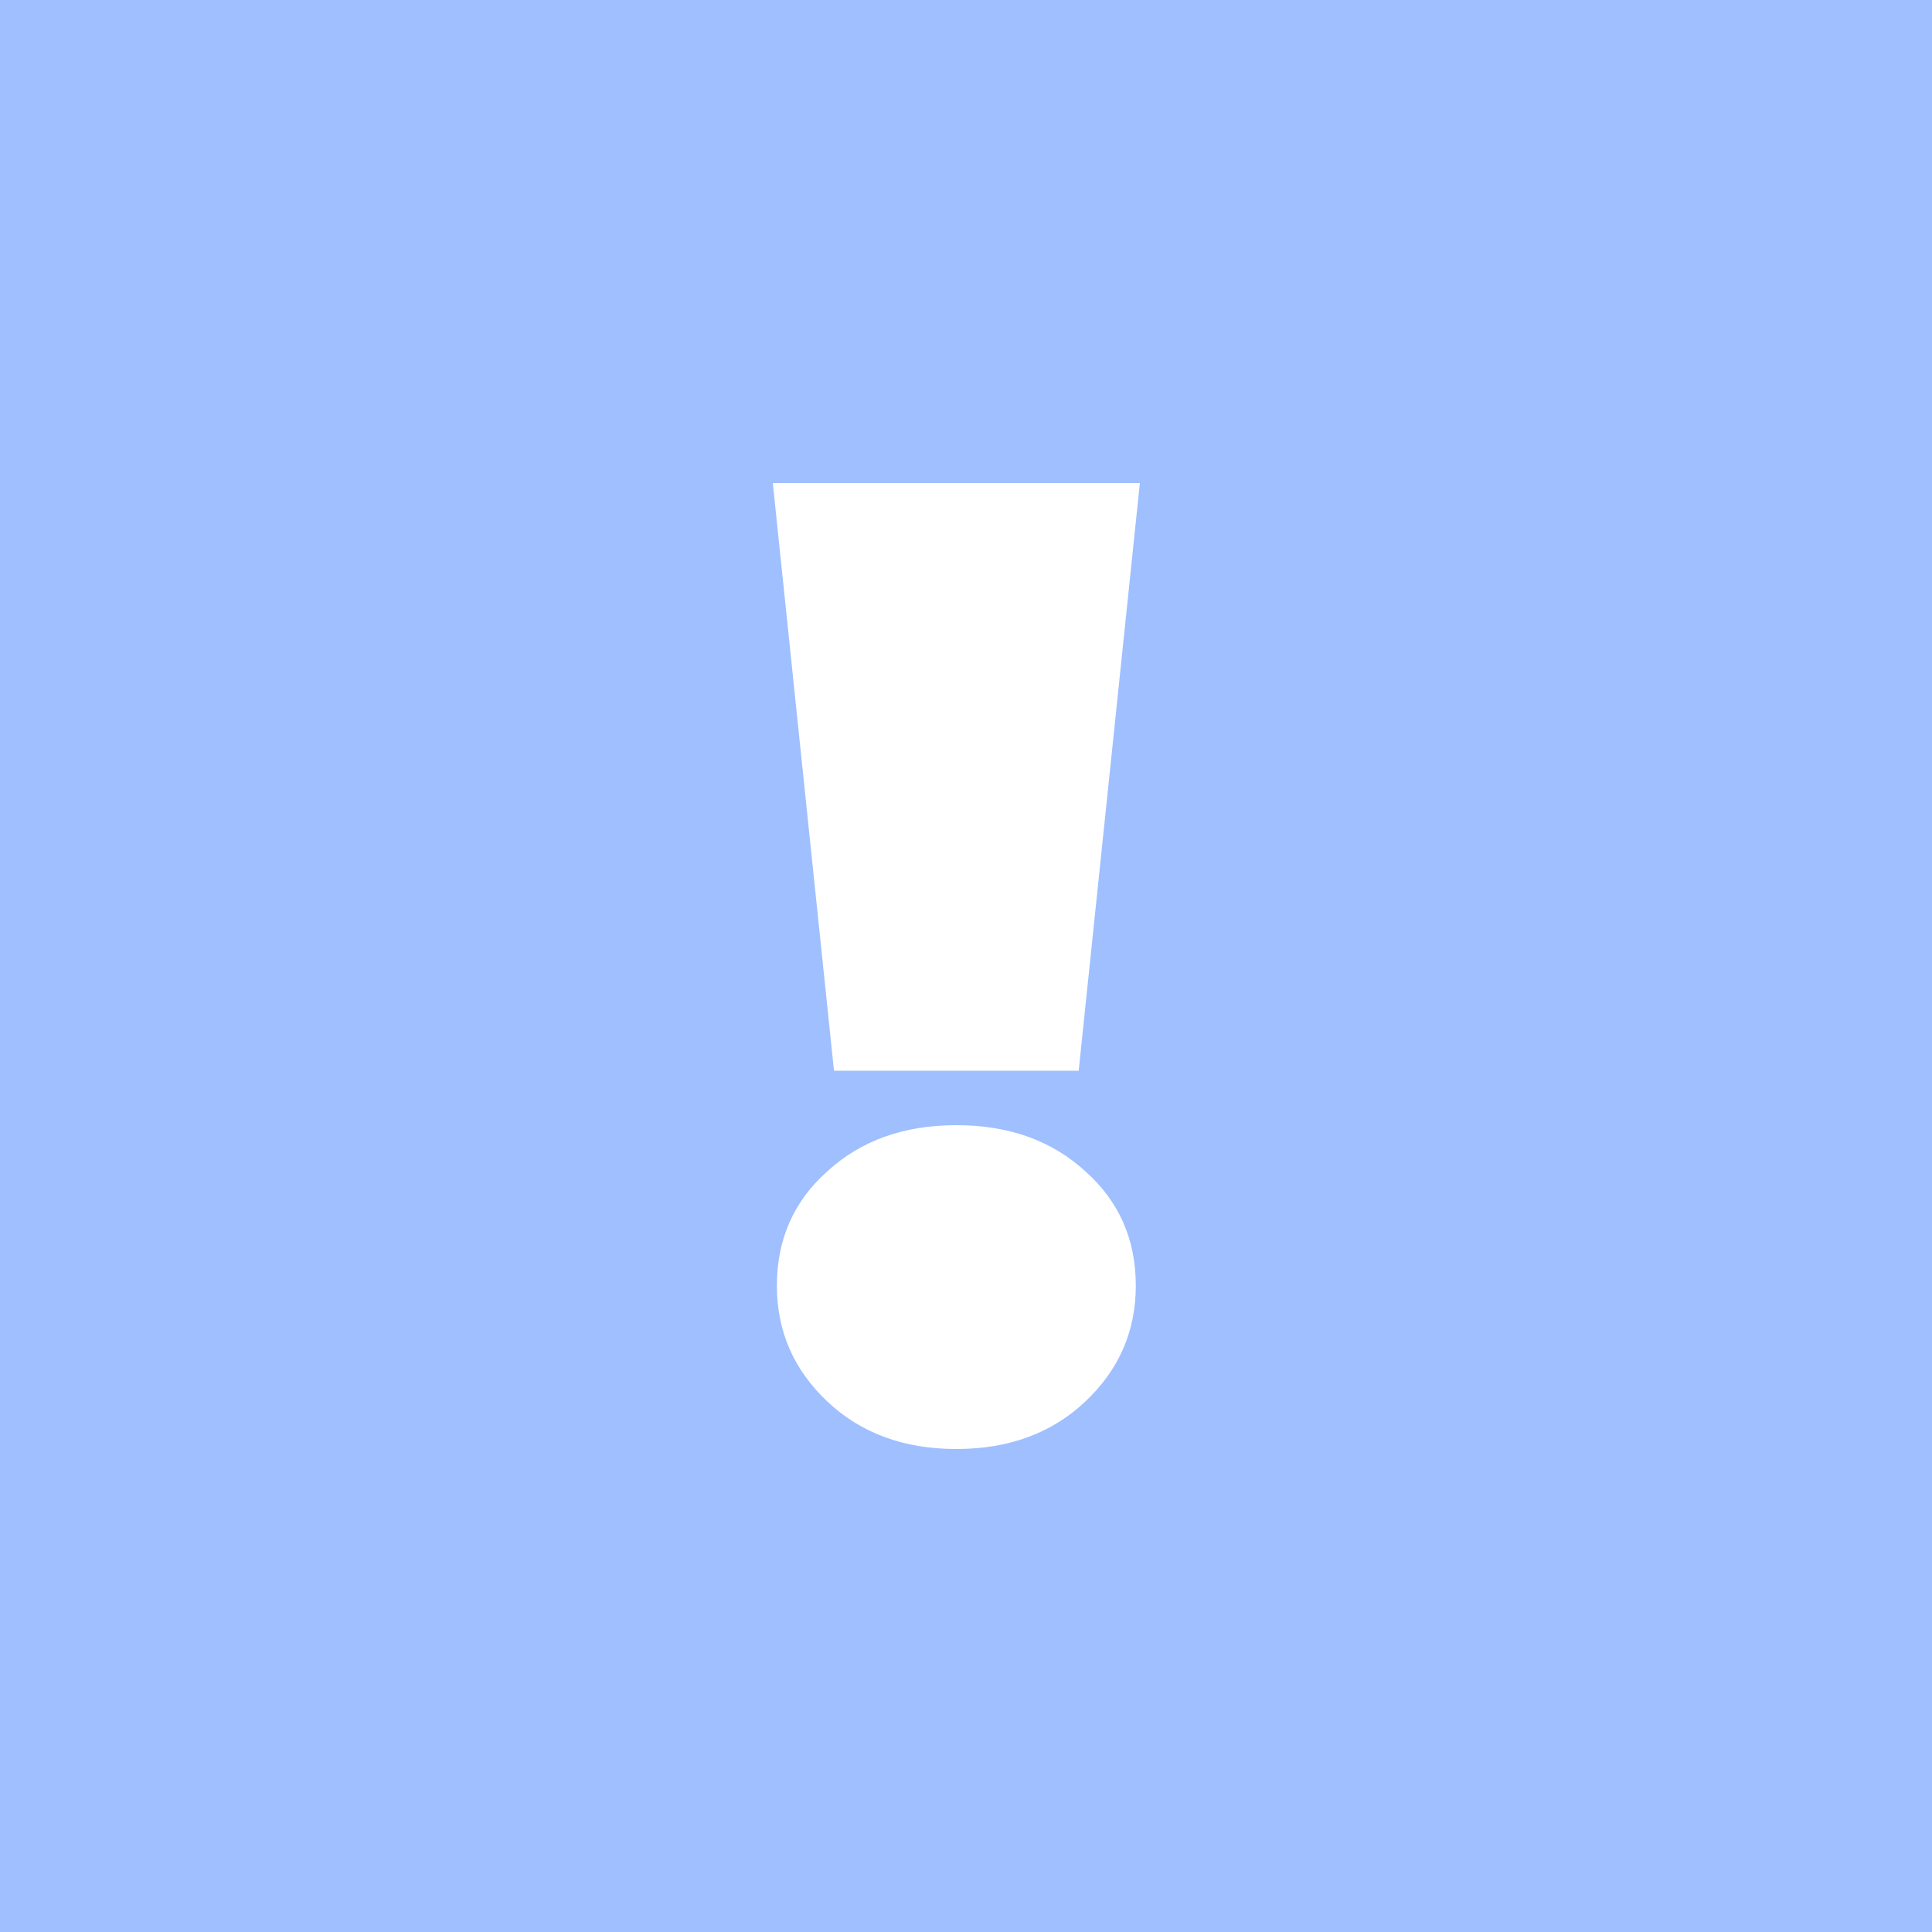 <?xml version="1.0" encoding="UTF-8"?> <svg xmlns="http://www.w3.org/2000/svg" width="100" height="100" viewBox="0 0 100 100" fill="none"> <rect width="100" height="100" fill="#9FBFFF"></rect> <path d="M40 25H59L55.833 55.422H43.167L40 25ZM49.5 75C46.779 75 44.551 74.178 42.815 72.535C41.079 70.892 40.211 68.897 40.211 66.549C40.211 64.155 41.079 62.183 42.815 60.634C44.551 59.038 46.779 58.239 49.5 58.239C52.221 58.239 54.449 59.038 56.185 60.634C57.921 62.183 58.789 64.155 58.789 66.549C58.789 68.897 57.921 70.892 56.185 72.535C54.449 74.178 52.221 75 49.5 75Z" fill="white"></path> </svg> 